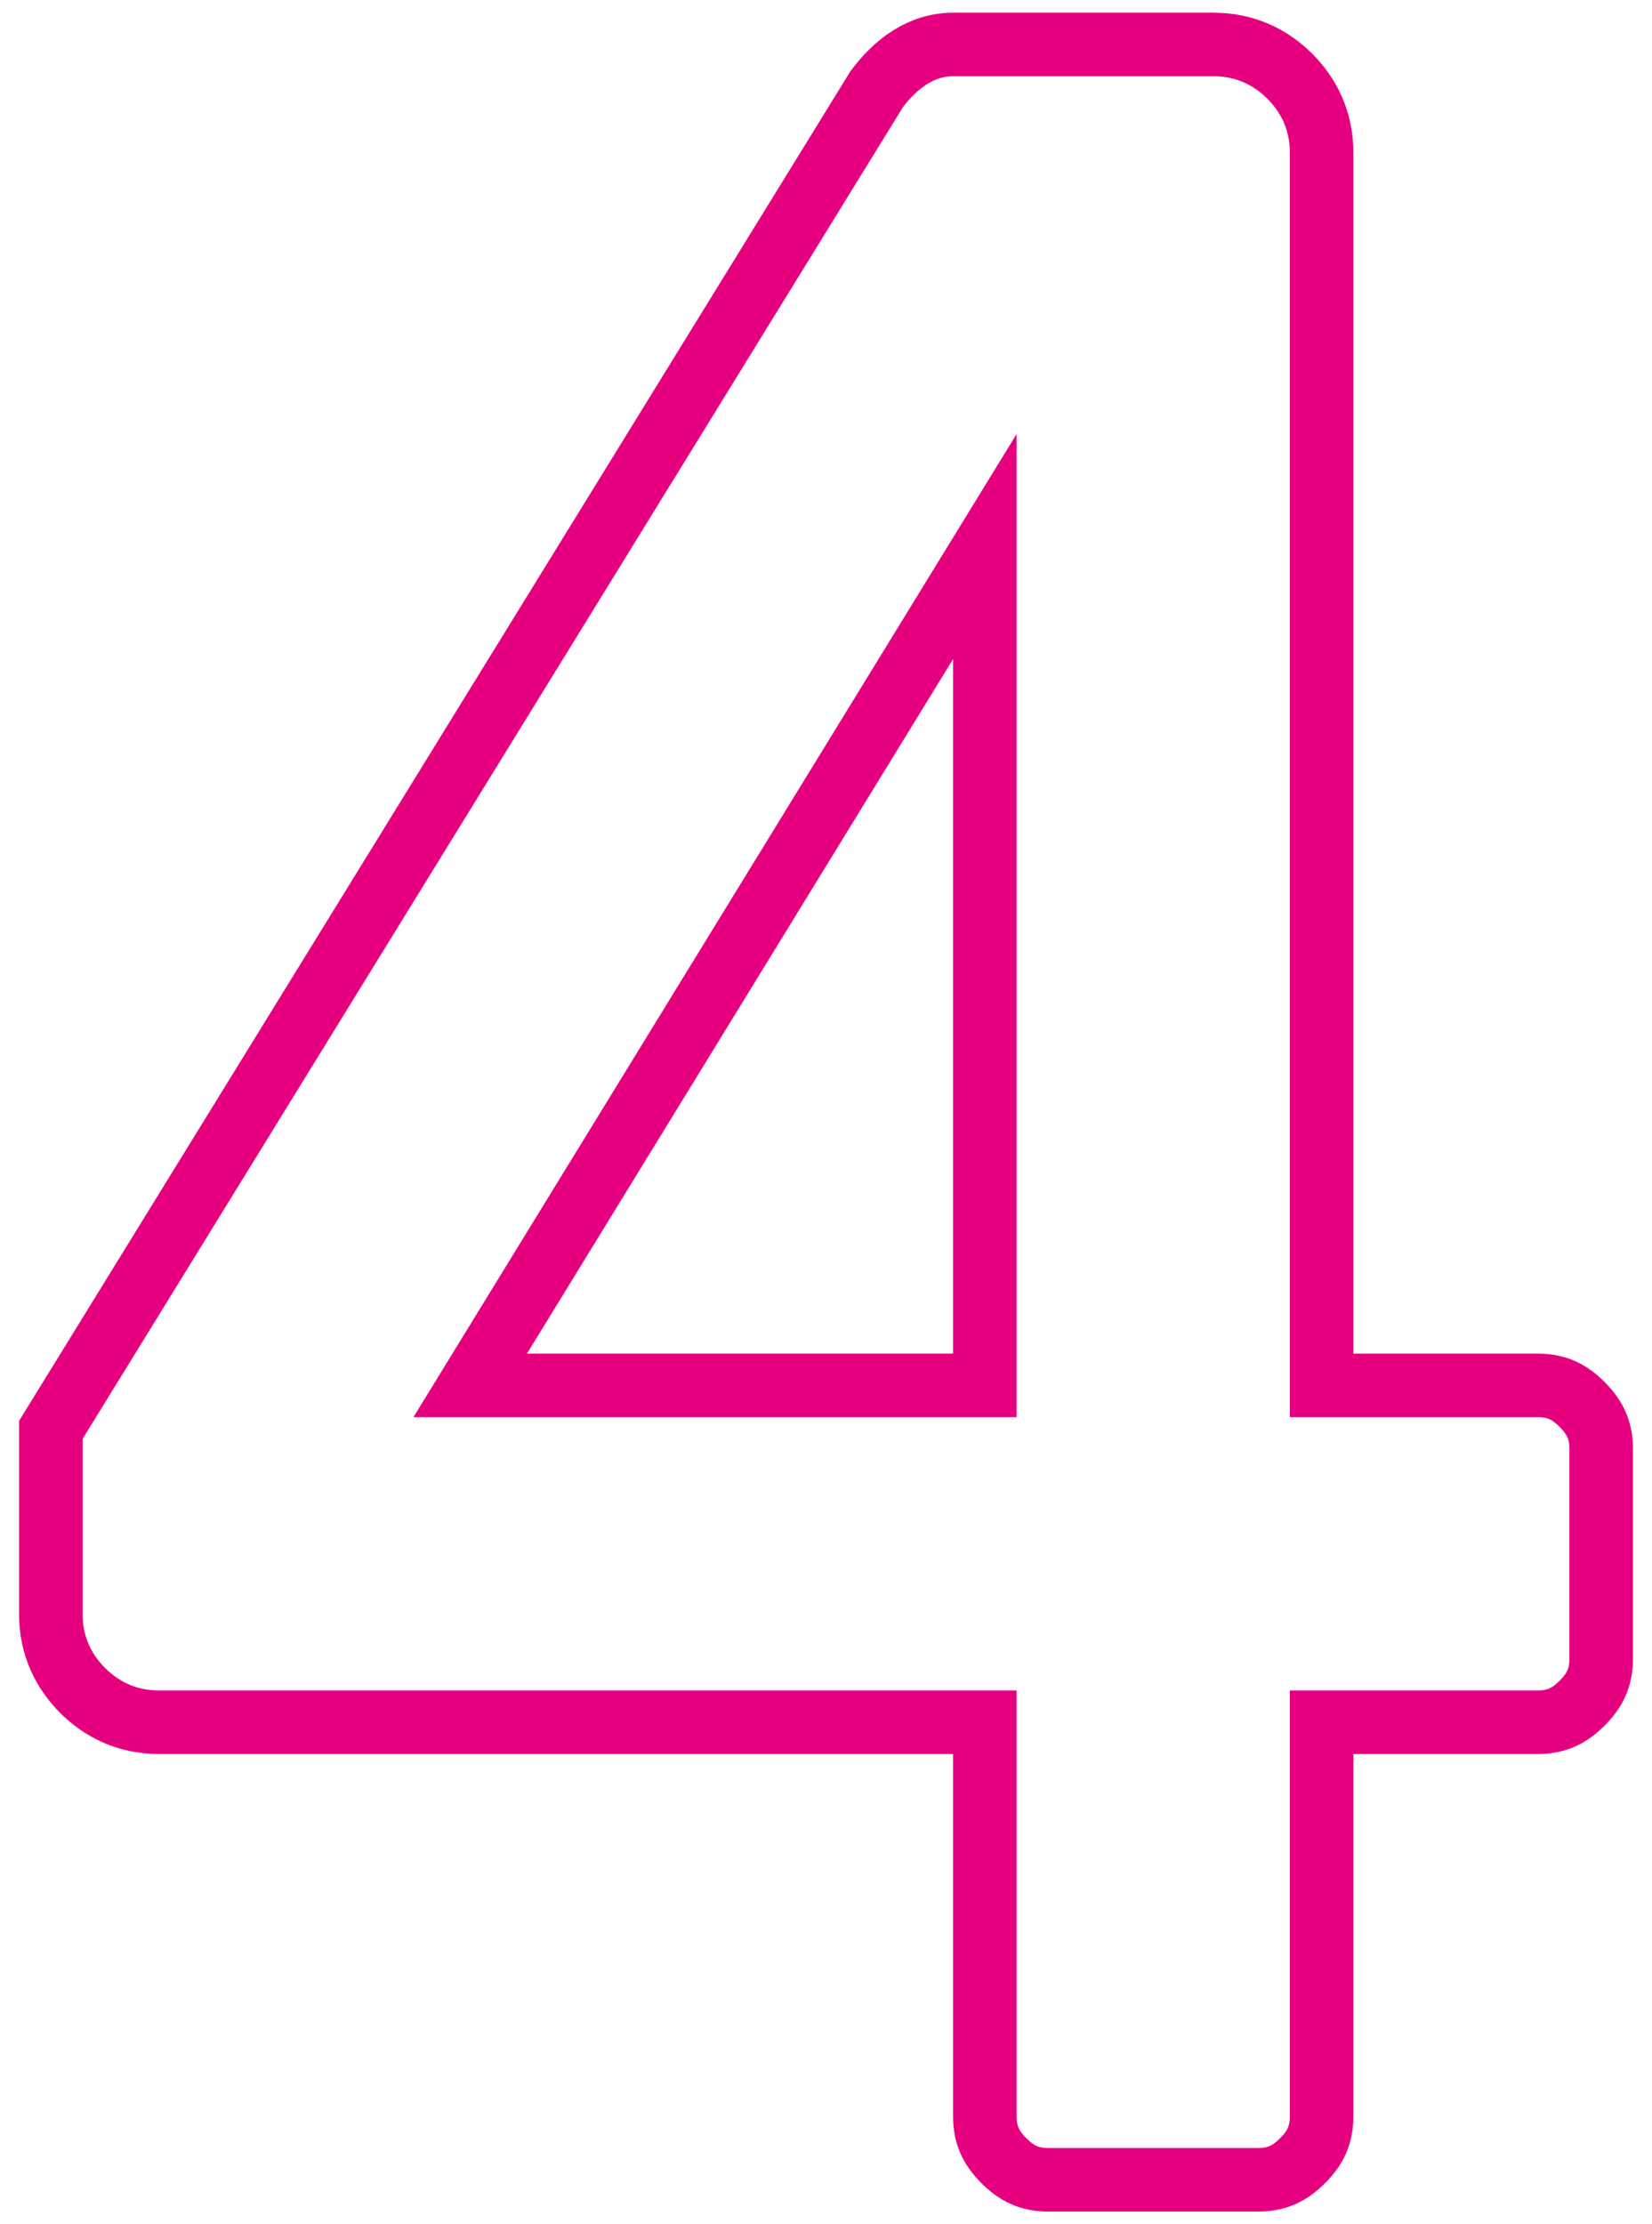 <?xml version="1.0" encoding="utf-8"?>
<!-- Generator: Adobe Illustrator 24.3.0, SVG Export Plug-In . SVG Version: 6.00 Build 0)  -->
<svg version="1.1" id="レイヤー_1" xmlns="http://www.w3.org/2000/svg" xmlns:xlink="http://www.w3.org/1999/xlink" x="0px"
	 y="0px" viewBox="0 0 26 35" style="enable-background:new 0 0 26 35;" xml:space="preserve">
<style type="text/css">
	.st0{fill:none;stroke:#E60080;stroke-miterlimit:10;}
</style>
<g>
	<path class="st0" d="M15.8,34c-0.2-0.2-0.3-0.4-0.3-0.7v-6.2h-13c-0.5,0-0.9-0.2-1.2-0.5c-0.3-0.3-0.5-0.7-0.5-1.2v-2.9l13-21.1
		C14.1,1,14.5,0.7,15,0.7h4.1c0.5,0,0.9,0.2,1.2,0.5c0.3,0.3,0.5,0.7,0.5,1.2v19.4h3.4c0.3,0,0.5,0.1,0.7,0.3
		c0.2,0.2,0.3,0.4,0.3,0.7v3.3c0,0.3-0.1,0.5-0.3,0.7c-0.2,0.2-0.4,0.3-0.7,0.3h-3.4v6.2c0,0.3-0.1,0.5-0.3,0.7
		c-0.2,0.2-0.4,0.3-0.7,0.3h-3.3C16.2,34.3,16,34.2,15.8,34z M15.5,21.8V8.6L7.4,21.8H15.5z"/>
</g>
</svg>
